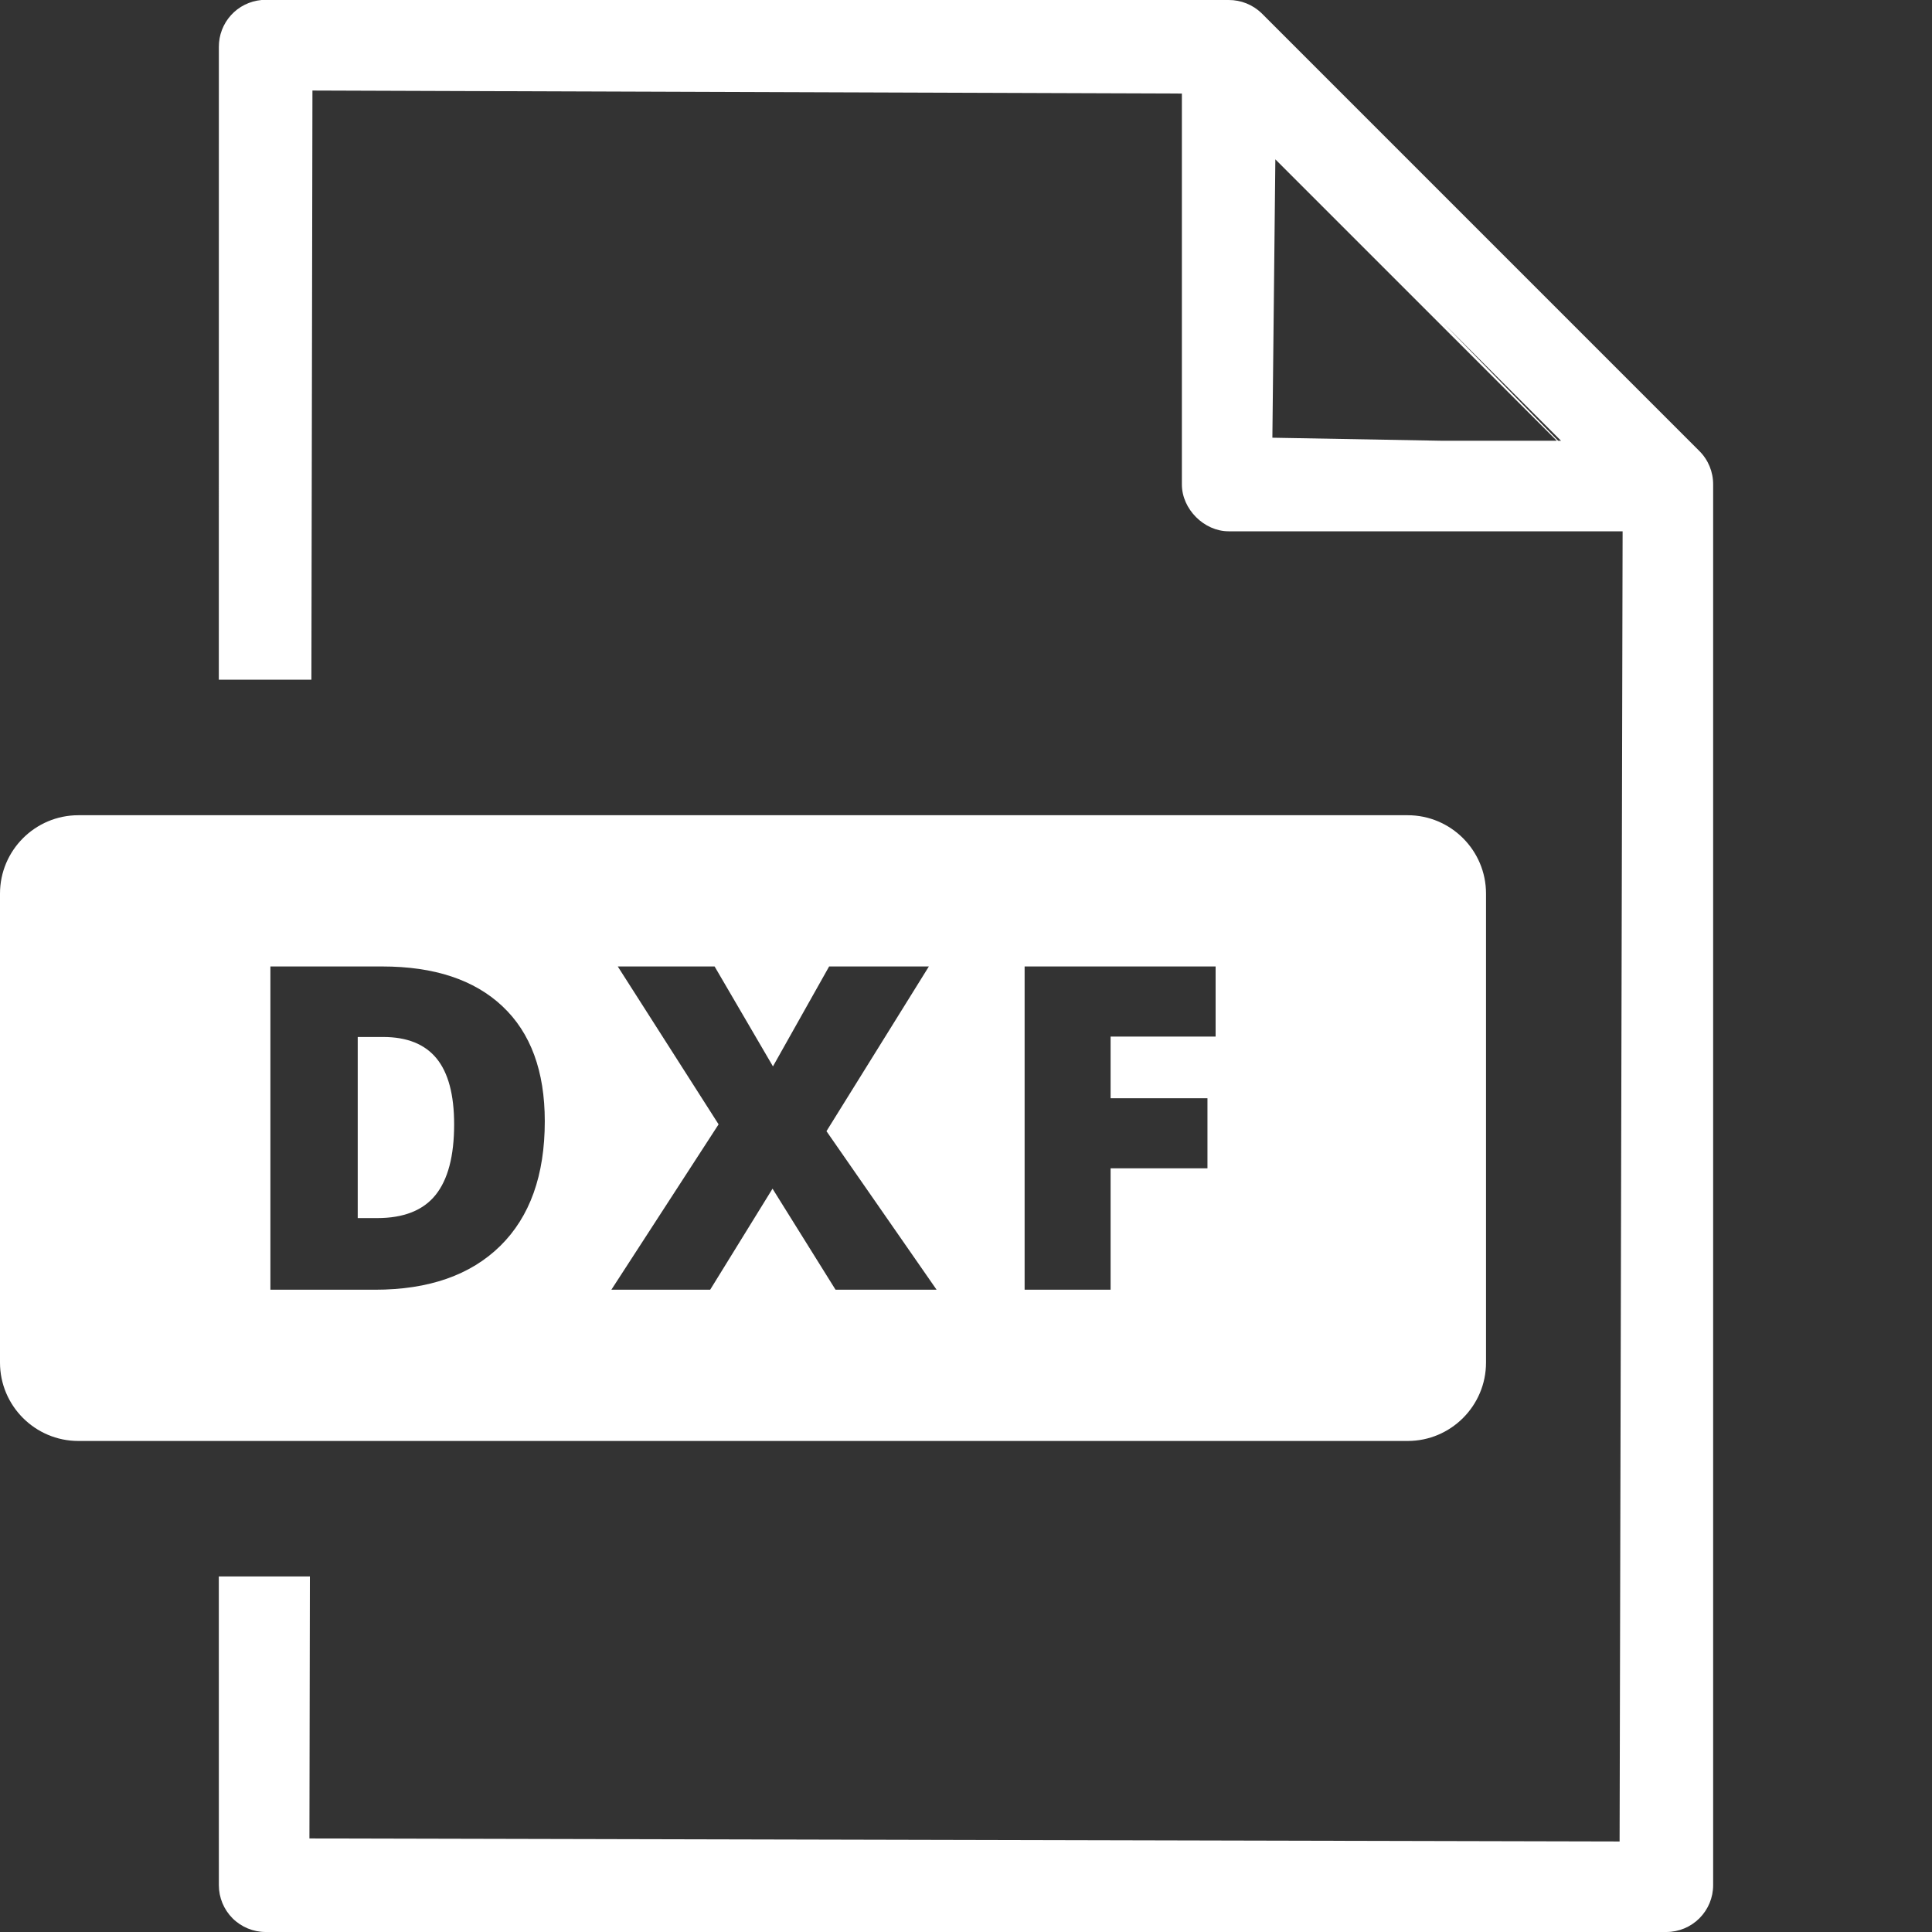 <?xml version="1.0" encoding="UTF-8"?>
<svg width="50px" height="50px" viewBox="0 0 50 50" version="1.1" xmlns="http://www.w3.org/2000/svg" xmlns:xlink="http://www.w3.org/1999/xlink">
    <rect x="0" y="0" width="50" height="50" fill="#333333" stroke="none"/>
    <title>Topo / compatibilite-dxf-dwg</title>
    <g id="Topo-/-compatibilite-dxf-dwg" stroke="none" stroke-width="1" fill="none" fill-rule="evenodd">
        <g id="Group-2" transform="translate(-0, 0)" fill="#FFFFFF">
            <path d="M31.796,3.64421691e-05 C32.114,-0.002 32.419,0.12 32.649,0.341 L43.976,11.669 C44.209,11.899 44.338,12.213 44.336,12.539 L44.336,48.789 C44.336,49.11 44.208,49.418 43.981,49.645 C43.754,49.872 43.446,50 43.125,50 L6.875,50 C6.554,50 6.246,49.872 6.018,49.645 C5.792,49.418 5.664,49.11 5.664,48.789 L5.663,40.799 L8.02,40.799 L8.008,47.579 L41.915,47.657 L41.993,13.75 L31.797,13.75 C31.161,13.75 30.587,13.175 30.587,12.539 L30.587,2.421 L8.086,2.343 L8.059,17.59 L5.663,17.59 L5.664,1.211 C5.663,0.909 5.775,0.617 5.978,0.393 C6.181,0.169 6.46,0.029 6.769,3.64421691e-05 L31.796,3.64421691e-05 Z M33.006,4.124 L32.929,11.328 L37.278,11.406 L40.289,11.406 L33.006,4.124 Z M37.346,8.353 L40.324,11.406 L40.399,11.406 L37.346,8.353 Z" id="Combined-Shape" fill-rule="nonzero"></path>
            <path d="M36.431,21.098 C37.548,21.098 38.458,22.008 38.458,23.126 L38.458,35.264 C38.458,36.382 37.548,37.292 36.431,37.292 L2.028,37.292 C0.91,37.292 0,36.382 0,35.264 L0,23.126 C0,22.008 0.91,21.098 2.028,21.098 Z M9.893,25.012 L6.998,25.012 L6.998,33.378 L9.704,33.378 C11.097,33.378 12.177,33 12.946,32.245 C13.715,31.489 14.099,30.414 14.099,29.018 C14.099,27.721 13.734,26.729 13.003,26.042 C12.273,25.355 11.236,25.012 9.893,25.012 Z M18.494,25.012 L15.988,25.012 L18.597,29.098 L15.822,33.378 L18.379,33.378 L19.993,30.763 L21.624,33.378 L24.239,33.378 L21.389,29.275 L24.039,25.012 L21.458,25.012 L20.004,27.598 L18.494,25.012 Z M31.46,25.012 L26.517,25.012 L26.517,33.378 L28.742,33.378 L28.742,30.236 L31.249,30.236 L31.249,28.422 L28.742,28.422 L28.742,26.826 L31.46,26.826 L31.46,25.012 Z M9.916,26.837 C10.534,26.837 10.995,27.022 11.298,27.392 C11.601,27.762 11.753,28.331 11.753,29.098 C11.753,29.918 11.593,30.527 11.272,30.926 C10.952,31.324 10.448,31.524 9.762,31.524 L9.258,31.524 L9.258,26.837 Z" id="Combined-Shape"></path>
        </g>
    </g>
</svg>